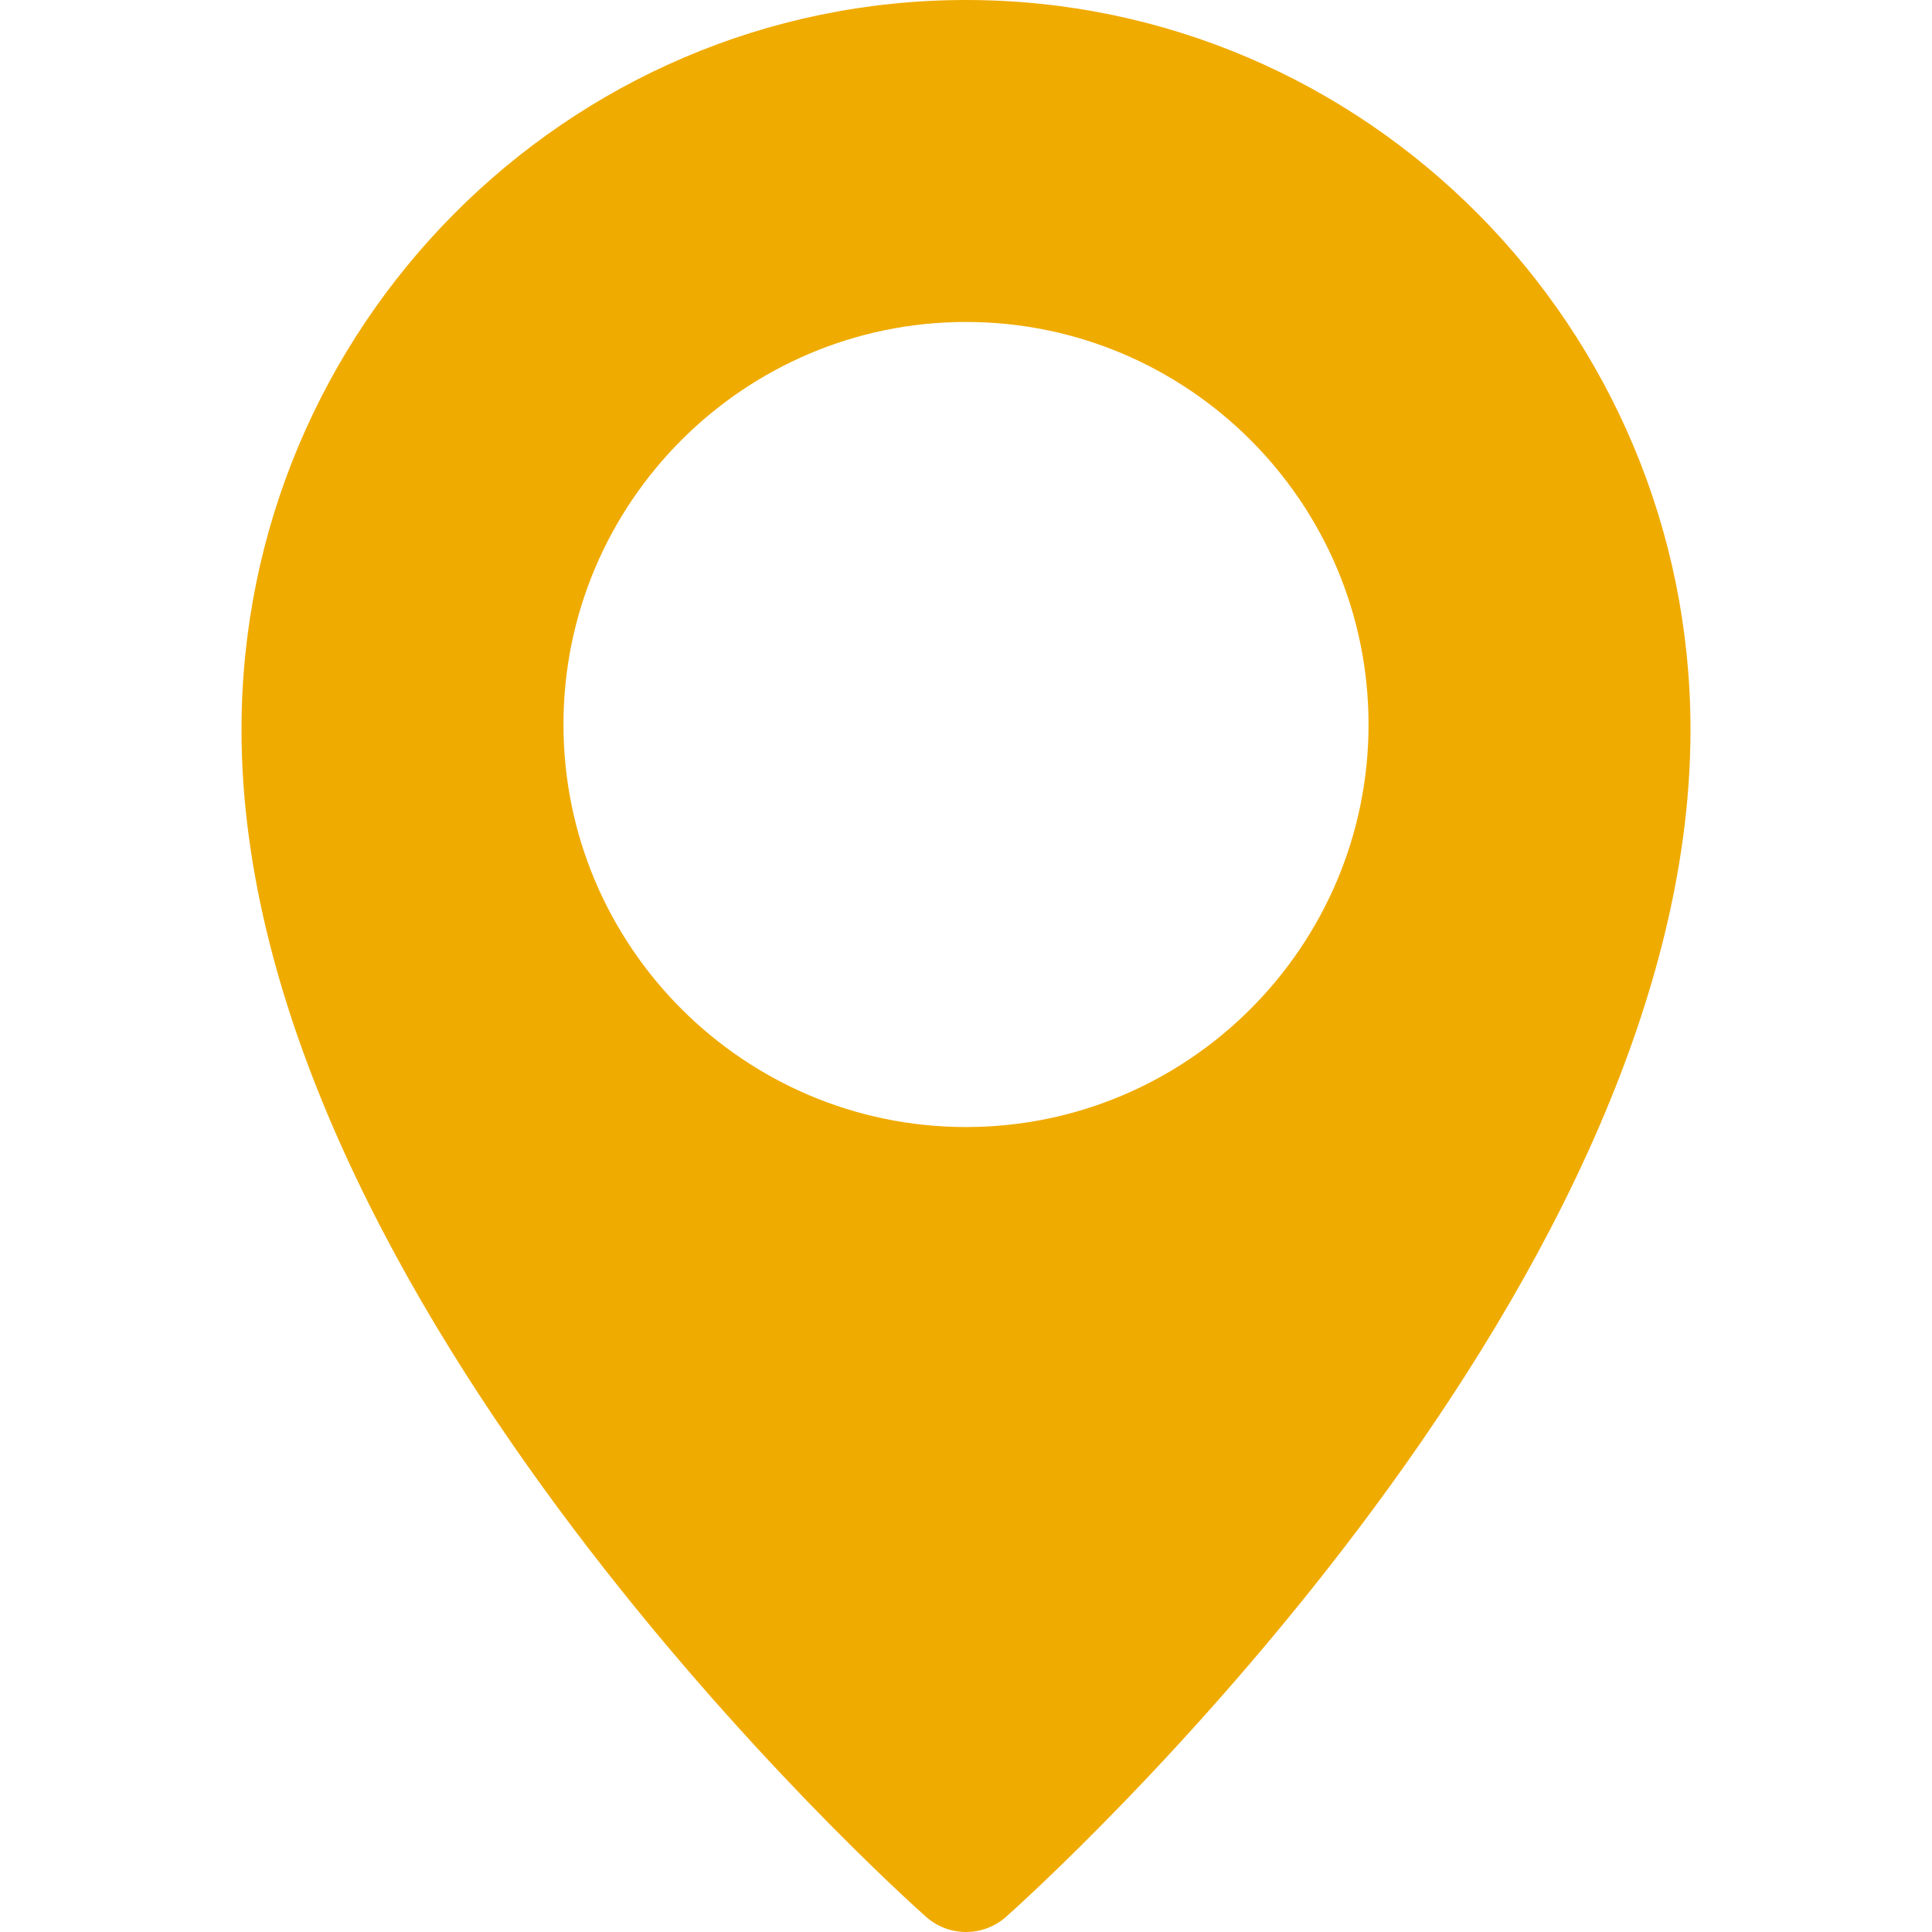 <svg width="17" height="17" viewBox="0 0 17 17" fill="none" xmlns="http://www.w3.org/2000/svg">
<g clip-path="url(#clip0_21_78)">
<path d="M8.5 0C4.985 0 2.125 2.88 2.125 6.421C2.125 11.452 7.901 16.647 8.147 16.865C8.248 16.955 8.374 17 8.5 17C8.626 17 8.752 16.955 8.853 16.866C9.099 16.647 14.875 11.452 14.875 6.421C14.875 2.88 12.015 0 8.5 0ZM8.5 9.917C6.547 9.917 4.958 8.328 4.958 6.375C4.958 4.422 6.547 2.833 8.5 2.833C10.453 2.833 12.042 4.422 12.042 6.375C12.042 8.328 10.453 9.917 8.5 9.917Z" fill="#f0ab00"/>
</g>
<defs>
<clipPath id="clip0_21_78">
<rect width="17" height="17" fill="white"/>
</clipPath>
</defs>
</svg>
